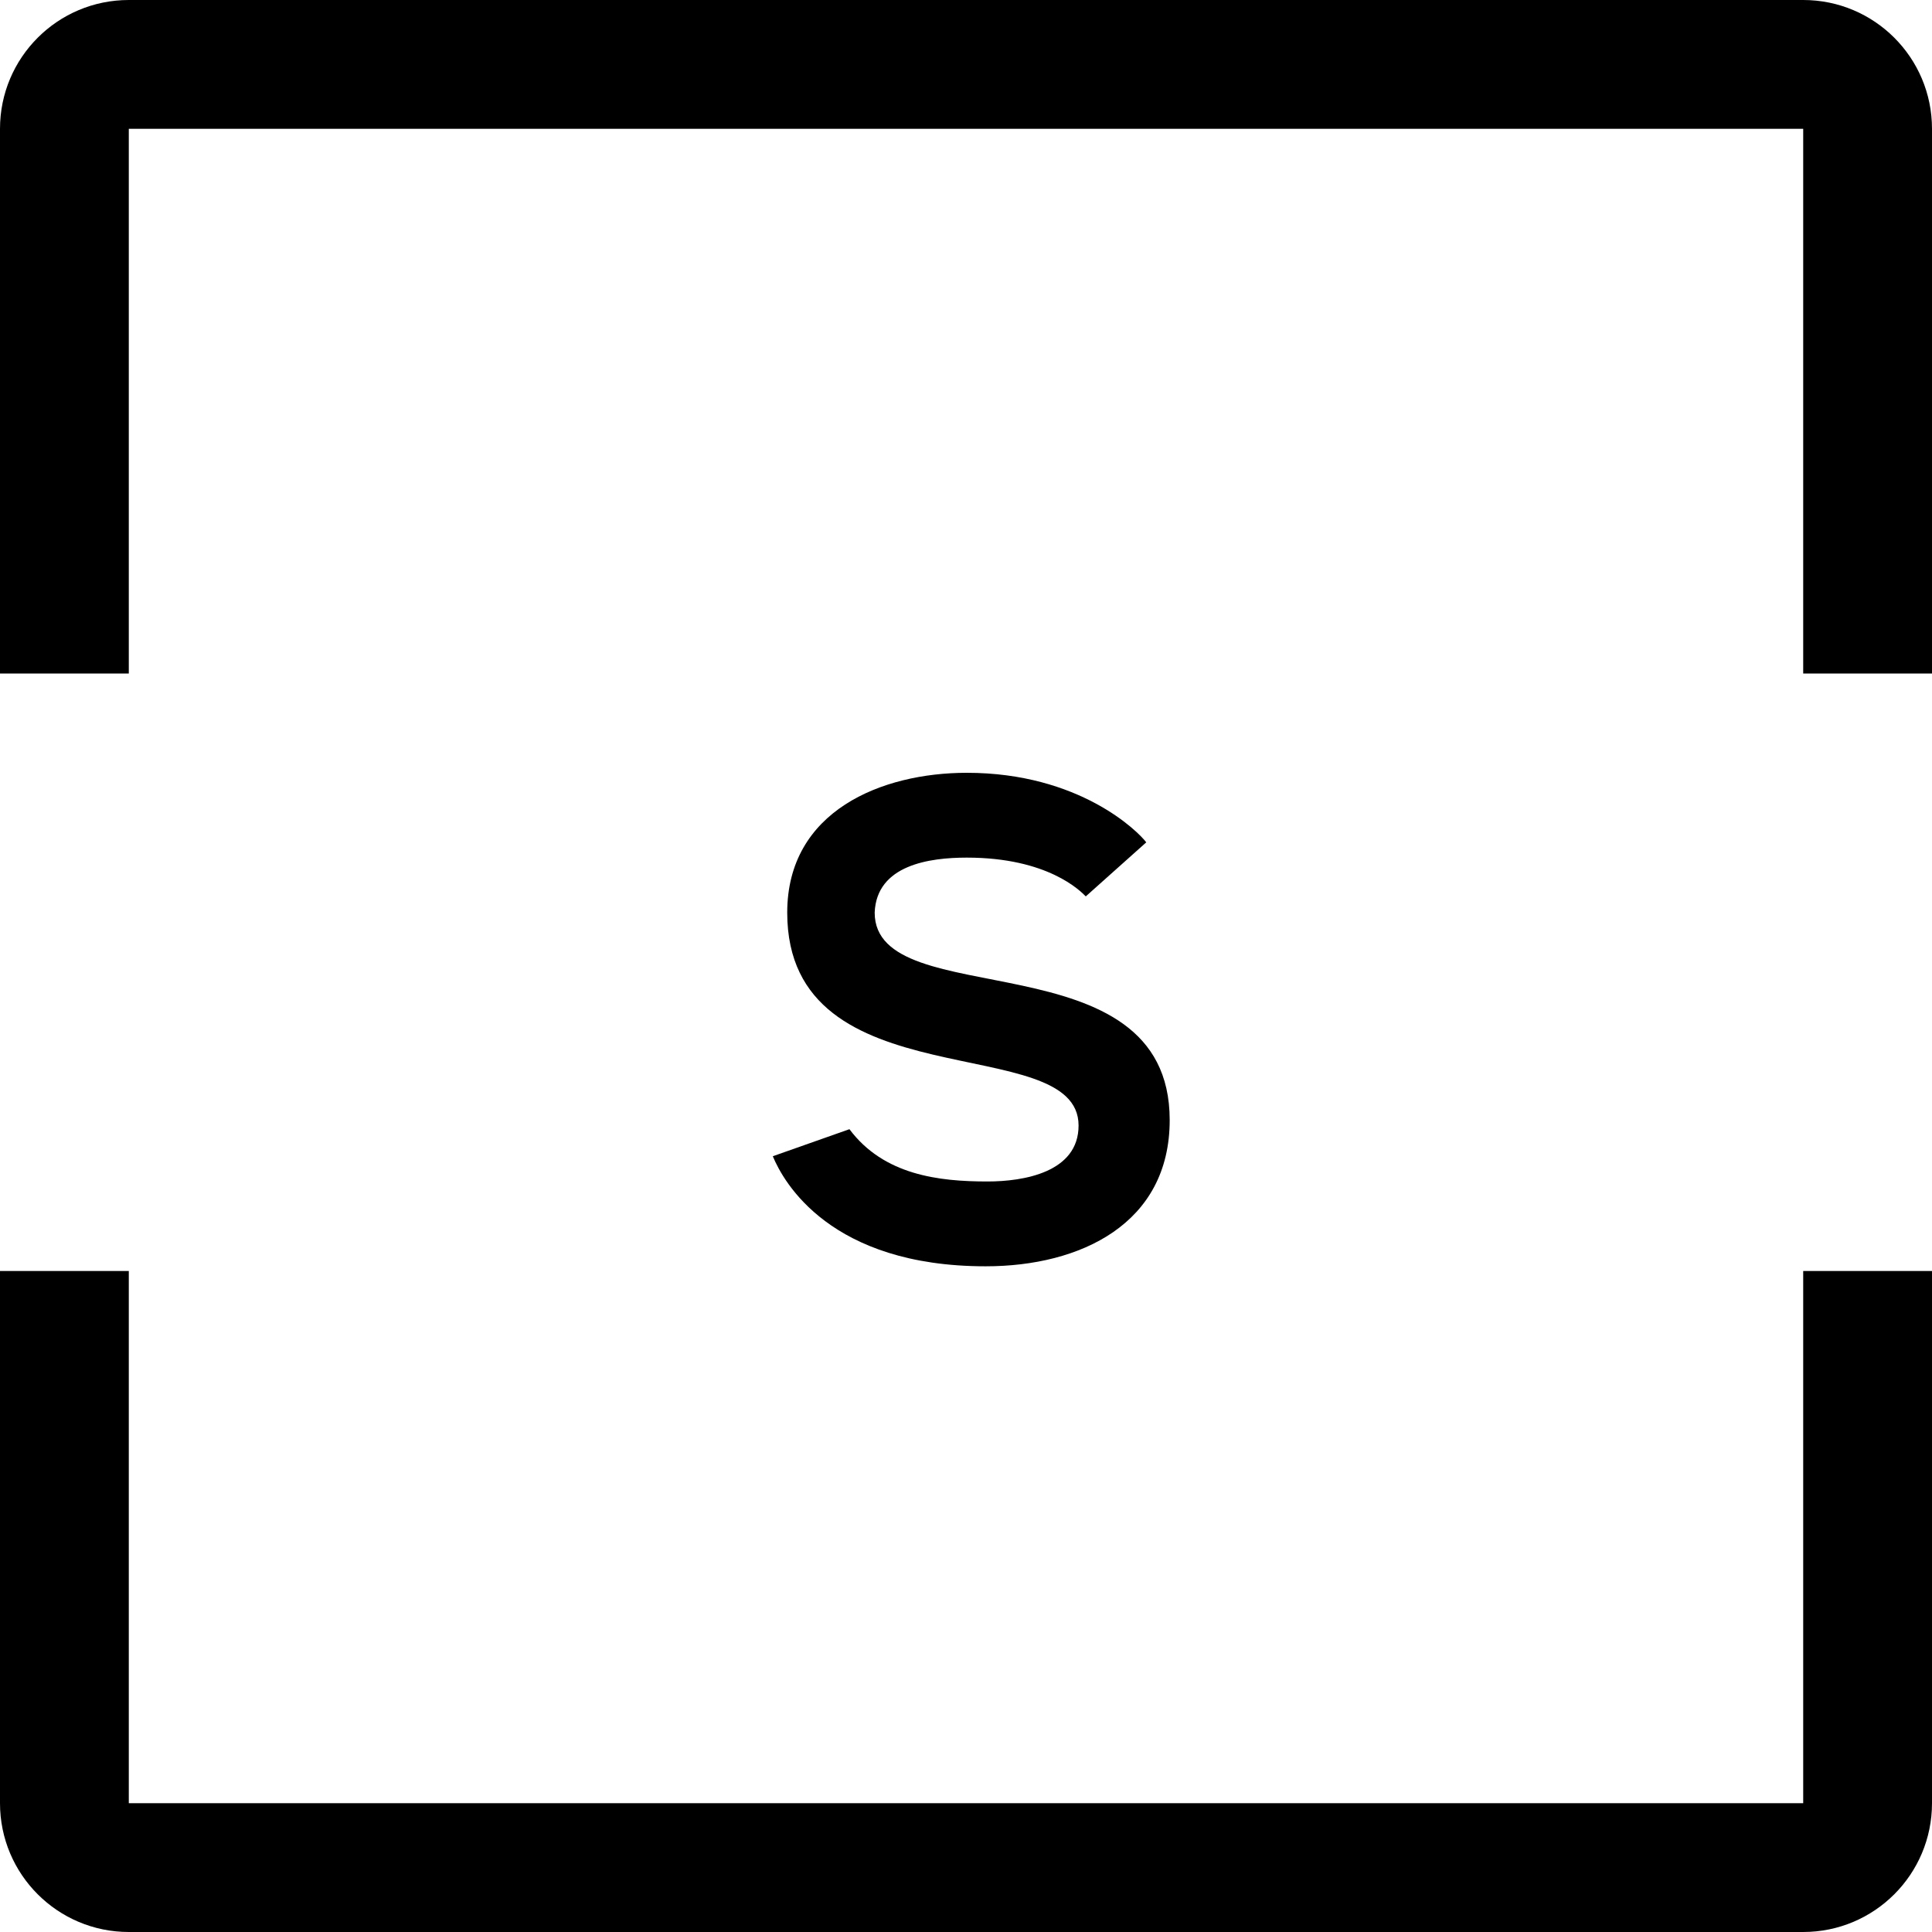 <?xml version="1.0" encoding="UTF-8"?>
<svg width="30px" height="30px" viewBox="0 0 30 30" version="1.1" xmlns="http://www.w3.org/2000/svg" xmlns:xlink="http://www.w3.org/1999/xlink">
    <!-- Generator: Sketch 50.2 (55047) - http://www.bohemiancoding.com/sketch -->
    <title>Group 5</title>
    <desc>Created with Sketch.</desc>
    <defs></defs>
    <g id="Quiz-Icons" stroke="none" stroke-width="1" fill="none" fill-rule="evenodd">
        <g transform="translate(-275, -480)" fill="#000000" id="Group-5">
            <g transform="translate(275, 480)">
                <path d="M18.163,17.393 C18.163,19.004 16.776,19.663 15.306,19.663 C12.896,19.663 12.168,18.36 12,17.954 L13.19,17.534 C13.723,18.247 14.577,18.346 15.333,18.346 C15.894,18.346 16.748,18.205 16.748,17.477 C16.748,15.979 12.224,17.141 12.224,14.171 C12.224,12.589 13.695,12 15.012,12 C16.762,12 17.673,12.911 17.799,13.08 L16.86,13.919 C16.776,13.835 16.272,13.317 15.012,13.317 C14.437,13.317 13.611,13.429 13.582,14.171 C13.582,15.769 18.163,14.522 18.163,17.393" id="Fill-7"></path>
                <path d="M2,19.736 L2,28 L28,28 L28,19.736 L30,19.736 L30,28 C30,29.105 29.105,30 28,30 L2,30 C0.895,30 0,29.105 0,28 L0,19.736 L2,19.736 Z M28,10.458 L28,2 L2,2 L2,10.458 L0,10.458 L0,2 C0,0.895 0.895,0 2,0 L28,0 C29.105,0 30,0.895 30,2 L30,10.458 L28,10.458 Z M28,10.458 L28,2 L2,2 L2,10.458 L0,10.458 L0,2 C0,0.895 0.895,0 2,0 L28,0 C29.105,0 30,0.895 30,2 L30,10.458 L28,10.458 Z" id="Rectangle" fill-rule="nonzero"></path>
            </g>
        </g>
    </g>
</svg>